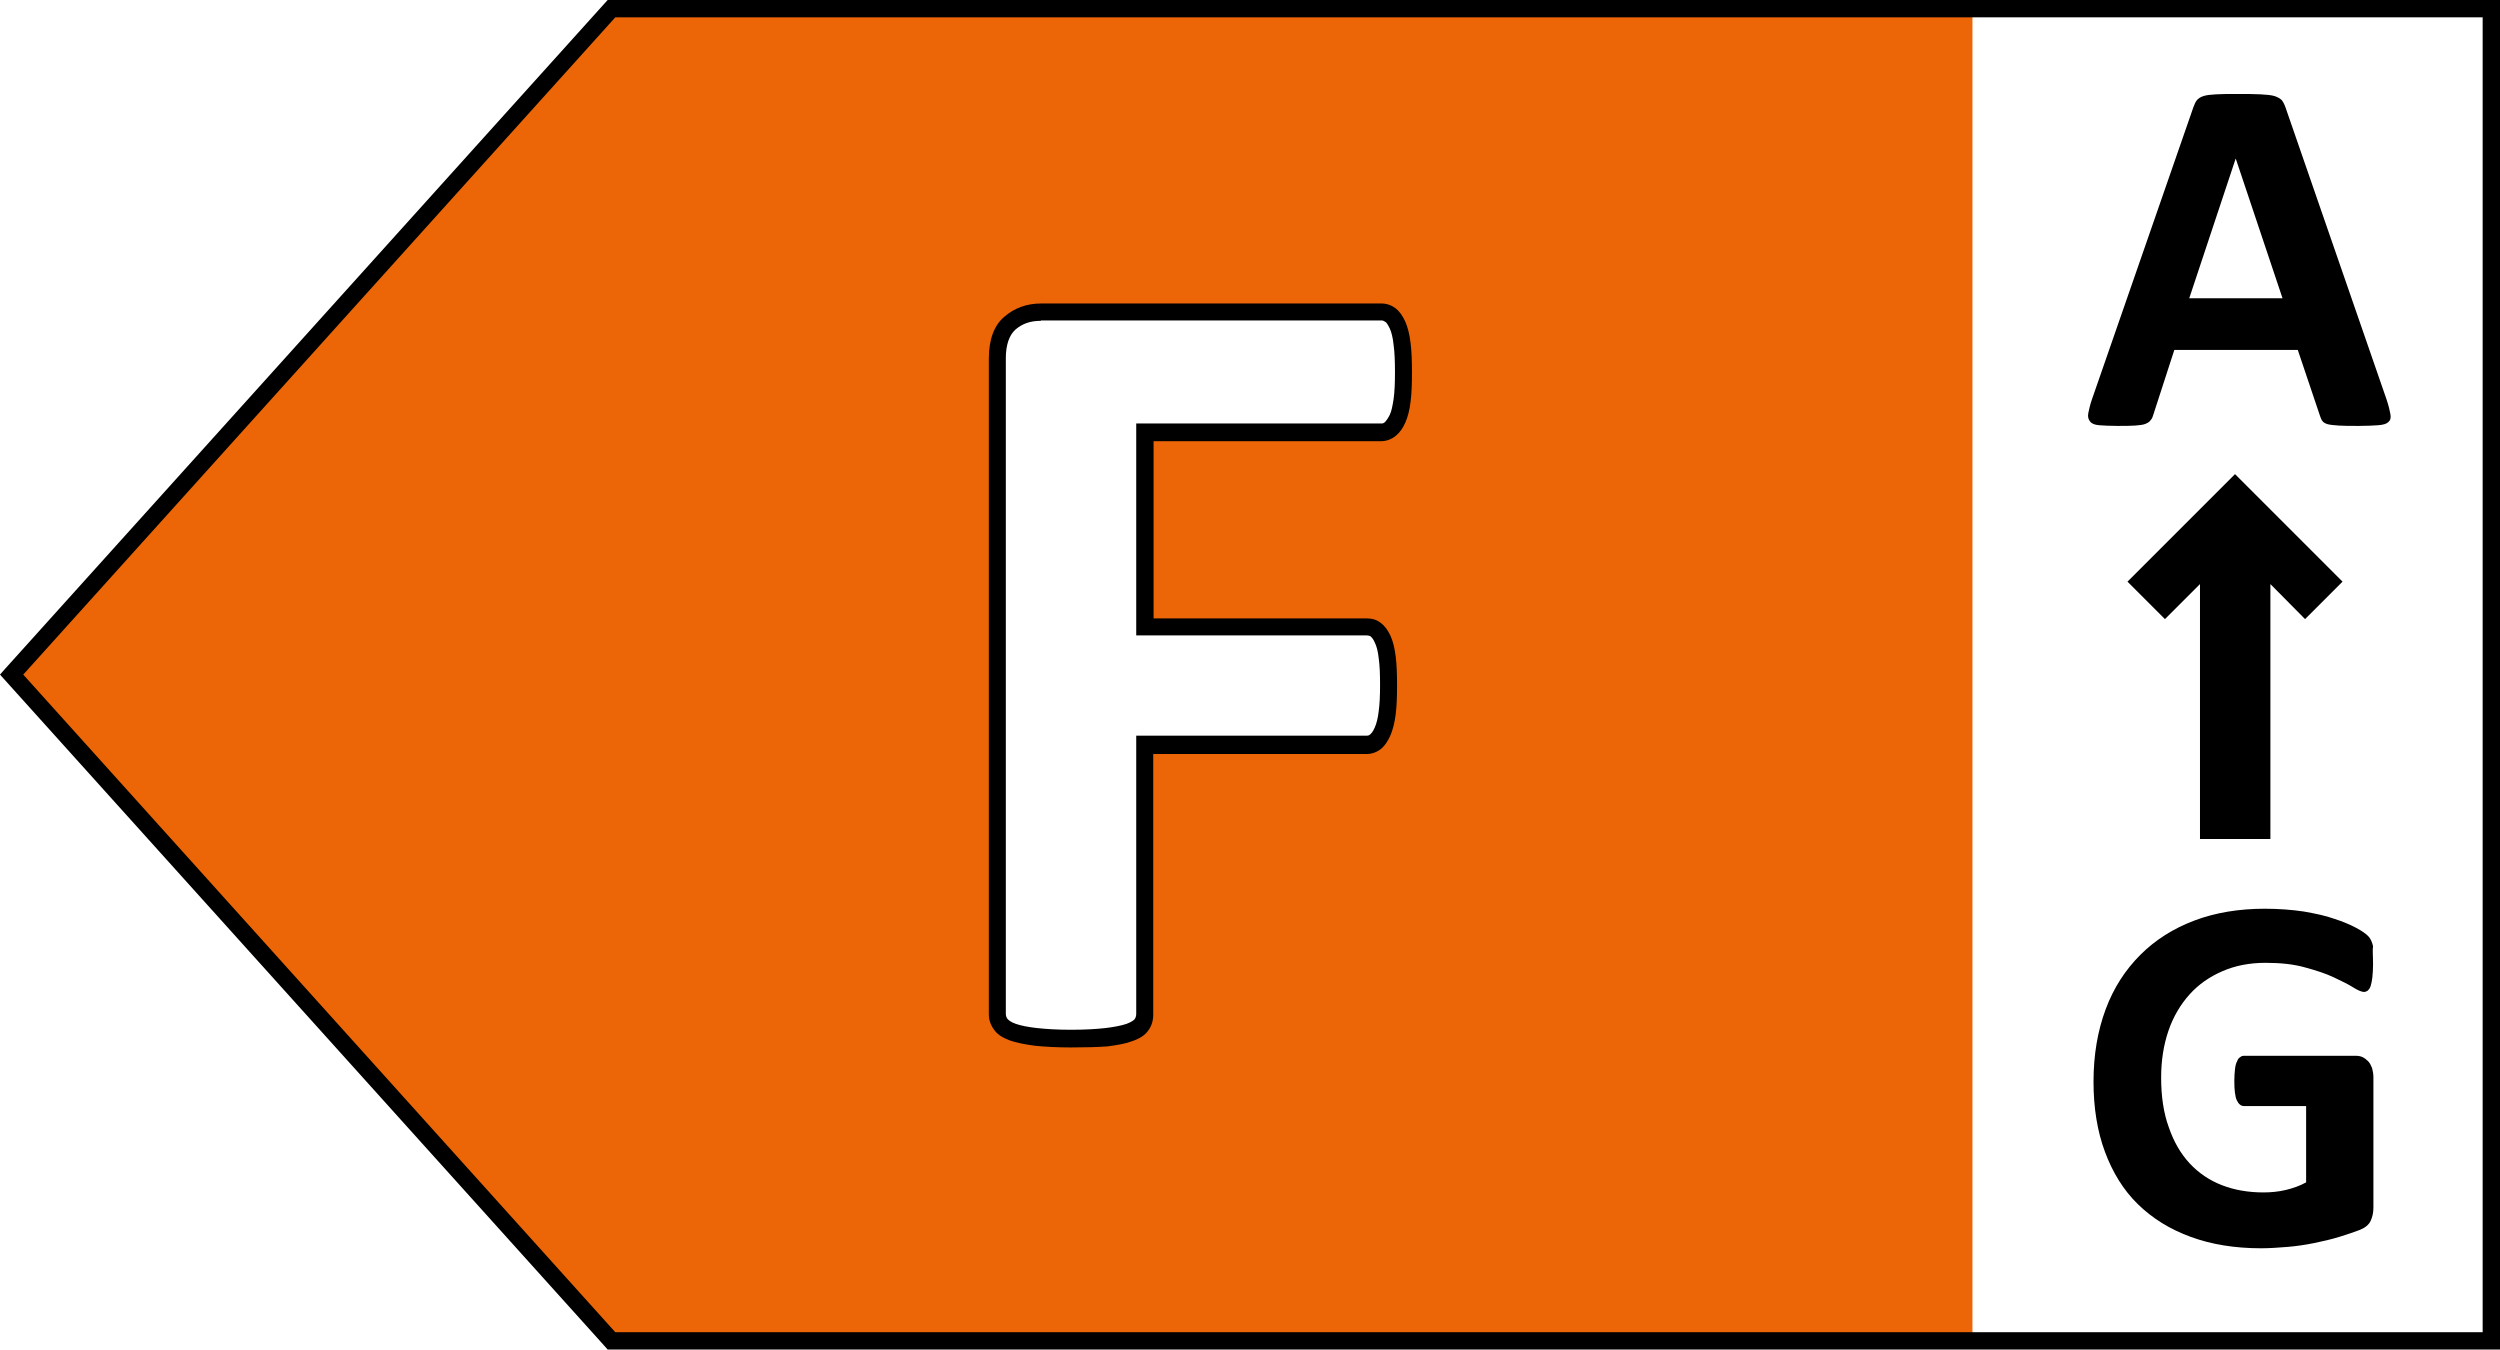 <?xml version="1.0" encoding="utf-8"?><svg version="1.1" xmlns="http://www.w3.org/2000/svg" xmlns:xlink="http://www.w3.org/1999/xlink" x="0px" y="0px" viewBox="0 0 72.08 38.91" style="enable-background:new 0 0 72.08 38.91;" xml:space="preserve"><style type="text/css">.st0{display:none;}.st1{display:inline;fill:#009640;}.st2{display:inline;}.st3{display:inline;fill:#FFFFFF;}.st4{display:inline;fill:#52AE32;}.st5{display:inline;fill:#C8D400;}.st6{display:inline;fill:#FFED00;}.st7{display:inline;fill:#FBBA00;}.st8{display:inline;fill:#EC6608;}.st9{display:inline;fill:#E30613;}</style><g id="a" class="st0"><polygon class="st1" points="56.87,0.25 17.63,0.25 0.34,19.45 17.63,38.66 56.87,38.66 "/><path class="st2" d="M72.08,38.91H17.52l-0.07-0.08L0,19.45l0.15-0.17L17.52,0h54.56V38.91z M17.74,38.41h53.84V0.5H17.74L0.67,19.45L17.74,38.41z"/><path class="st3" d="M45.84,28.28c0.13,0.39,0.21,0.69,0.24,0.92c0.03,0.22-0.01,0.39-0.13,0.51c-0.12,0.11-0.33,0.18-0.63,0.21c-0.3,0.03-0.71,0.04-1.24,0.04c-0.55,0-0.97-0.01-1.28-0.02c-0.31-0.02-0.54-0.05-0.7-0.1c-0.16-0.05-0.27-0.12-0.34-0.2s-0.12-0.2-0.16-0.34l-1.4-4.19h-7.83l-1.32,4.08c-0.04,0.15-0.1,0.28-0.17,0.38c-0.07,0.1-0.18,0.18-0.34,0.24c-0.16,0.06-0.38,0.1-0.66,0.12s-0.66,0.03-1.12,0.03c-0.49,0-0.88-0.02-1.16-0.05c-0.28-0.03-0.47-0.11-0.58-0.23c-0.11-0.12-0.15-0.3-0.11-0.52s0.11-0.53,0.24-0.9l6.43-18.5c0.06-0.18,0.14-0.33,0.23-0.44c0.09-0.11,0.22-0.2,0.41-0.26c0.19-0.06,0.45-0.1,0.78-0.11c0.33-0.02,0.77-0.02,1.32-0.02c0.63,0,1.14,0.01,1.51,0.02c0.38,0.02,0.67,0.05,0.88,0.11c0.21,0.06,0.36,0.15,0.45,0.27s0.17,0.28,0.23,0.48L45.84,28.28z M36.26,12.99h-0.02l-2.95,8.86h5.91L36.26,12.99z"/><path class="st2" d="M44.08,30.2c-0.55,0-0.98-0.01-1.29-0.02c-0.33-0.02-0.58-0.05-0.76-0.11c-0.21-0.06-0.37-0.16-0.47-0.29c-0.08-0.11-0.15-0.25-0.2-0.42l-1.34-4.01h-7.47l-1.27,3.9c-0.05,0.17-0.12,0.32-0.2,0.44c-0.1,0.15-0.25,0.26-0.46,0.33c-0.18,0.07-0.42,0.11-0.73,0.14c-0.29,0.02-0.67,0.03-1.14,0.03c-0.5,0-0.9-0.02-1.19-0.05c-0.35-0.04-0.59-0.15-0.74-0.32c-0.16-0.18-0.21-0.42-0.17-0.72c0.03-0.24,0.12-0.55,0.25-0.95l6.43-18.5c0.07-0.21,0.16-0.38,0.26-0.51c0.12-0.15,0.3-0.27,0.54-0.34c0.21-0.07,0.49-0.11,0.84-0.12c0.34-0.02,0.78-0.02,1.33-0.02c0.64,0,1.15,0.01,1.53,0.02c0.39,0.02,0.71,0.06,0.93,0.12c0.26,0.07,0.46,0.19,0.58,0.35c0.11,0.14,0.2,0.33,0.27,0.56l6.44,18.48c0.13,0.41,0.22,0.72,0.25,0.96c0.06,0.38-0.08,0.61-0.2,0.72c-0.16,0.15-0.42,0.24-0.78,0.28C45.03,30.19,44.61,30.2,44.08,30.2z M32.18,24.85h8.19l1.46,4.36c0.04,0.12,0.08,0.21,0.12,0.27c0.01,0.02,0.06,0.07,0.21,0.11c0.14,0.04,0.36,0.07,0.64,0.09c0.3,0.02,0.73,0.02,1.27,0.02c0.51,0,0.92-0.01,1.22-0.04c0.32-0.03,0.44-0.1,0.48-0.14c0.06-0.05,0.07-0.15,0.05-0.29c-0.03-0.21-0.11-0.5-0.23-0.87L39.16,9.88c-0.06-0.18-0.12-0.32-0.2-0.41c-0.06-0.08-0.17-0.13-0.32-0.18c-0.19-0.05-0.47-0.09-0.82-0.1c-0.37-0.02-0.88-0.02-1.5-0.02c-0.54,0-0.98,0.01-1.31,0.02c-0.31,0.01-0.55,0.05-0.72,0.1c-0.14,0.04-0.23,0.1-0.29,0.17c-0.07,0.09-0.13,0.22-0.19,0.37l-6.43,18.5c-0.12,0.36-0.2,0.65-0.23,0.86c-0.02,0.15,0,0.26,0.05,0.32c0.04,0.04,0.14,0.12,0.42,0.15c0.27,0.03,0.65,0.05,1.13,0.05c0.45,0,0.82-0.01,1.1-0.03c0.26-0.02,0.46-0.06,0.59-0.11c0.11-0.04,0.18-0.09,0.22-0.15c0.05-0.08,0.1-0.18,0.14-0.31L32.18,24.85z M39.56,22.1h-6.61l3.12-9.36h0.36l0.07,0.17L39.56,22.1z M33.65,21.6h5.22l-2.61-7.84L33.65,21.6z"/><path class="st2" d="M68.81,11.52c0.06,0.18,0.09,0.31,0.11,0.42s0,0.18-0.06,0.23c-0.05,0.05-0.15,0.08-0.29,0.09c-0.14,0.01-0.33,0.02-0.56,0.02c-0.25,0-0.44,0-0.58-0.01c-0.14-0.01-0.25-0.02-0.32-0.04c-0.07-0.02-0.12-0.05-0.15-0.09s-0.05-0.09-0.07-0.15l-0.64-1.9h-3.56l-0.6,1.85c-0.02,0.07-0.04,0.13-0.08,0.17c-0.03,0.05-0.08,0.08-0.15,0.11c-0.07,0.03-0.17,0.04-0.3,0.05c-0.13,0.01-0.3,0.01-0.51,0.01c-0.23,0-0.4-0.01-0.53-0.02c-0.13-0.01-0.22-0.05-0.26-0.11c-0.05-0.06-0.07-0.14-0.05-0.24s0.05-0.24,0.11-0.41l2.92-8.41c0.03-0.08,0.06-0.15,0.1-0.2c0.04-0.05,0.1-0.09,0.19-0.12c0.09-0.03,0.2-0.04,0.36-0.05c0.15-0.01,0.35-0.01,0.6-0.01c0.29,0,0.52,0,0.69,0.01c0.17,0.01,0.3,0.02,0.4,0.05c0.09,0.03,0.16,0.07,0.21,0.12c0.04,0.05,0.08,0.13,0.11,0.22L68.81,11.52z M64.46,4.57L64.46,4.57L63.12,8.6h2.69L64.46,4.57z"/><path class="st2" d="M68.42,27.81c0,0.14-0.01,0.26-0.02,0.37c-0.01,0.1-0.03,0.18-0.05,0.25c-0.02,0.06-0.05,0.1-0.08,0.13c-0.03,0.02-0.07,0.04-0.11,0.04c-0.06,0-0.17-0.04-0.31-0.13c-0.14-0.09-0.33-0.18-0.56-0.29s-0.51-0.2-0.84-0.29c-0.32-0.09-0.7-0.13-1.13-0.13c-0.46,0-0.87,0.08-1.24,0.24c-0.37,0.16-0.69,0.38-0.95,0.67c-0.26,0.29-0.47,0.64-0.61,1.05c-0.14,0.41-0.21,0.86-0.21,1.35c0,0.54,0.07,1.02,0.22,1.43c0.14,0.41,0.34,0.76,0.6,1.04s0.57,0.49,0.93,0.63c0.36,0.14,0.76,0.21,1.2,0.21c0.21,0,0.43-0.02,0.64-0.07s0.41-0.12,0.59-0.22v-2.2h-1.79c-0.09,0-0.16-0.06-0.21-0.17c-0.05-0.11-0.07-0.3-0.07-0.56c0-0.14,0.01-0.25,0.02-0.34c0.01-0.09,0.03-0.17,0.06-0.22c0.02-0.06,0.05-0.1,0.09-0.12c0.03-0.03,0.07-0.04,0.12-0.04h3.2c0.08,0,0.15,0.01,0.21,0.04c0.06,0.03,0.11,0.07,0.16,0.12c0.05,0.05,0.08,0.12,0.11,0.19c0.02,0.08,0.04,0.16,0.04,0.26v3.77c0,0.15-0.03,0.27-0.08,0.38c-0.05,0.11-0.16,0.2-0.31,0.26c-0.16,0.06-0.36,0.13-0.59,0.2s-0.48,0.13-0.73,0.18c-0.25,0.05-0.51,0.09-0.76,0.11c-0.26,0.02-0.51,0.04-0.77,0.04c-0.76,0-1.43-0.11-2.03-0.33c-0.6-0.22-1.1-0.53-1.52-0.94c-0.42-0.41-0.73-0.92-0.95-1.51c-0.22-0.59-0.33-1.27-0.33-2.02c0-0.78,0.12-1.47,0.35-2.09c0.23-0.62,0.57-1.14,1-1.57c0.43-0.43,0.95-0.76,1.56-0.99c0.61-0.23,1.29-0.34,2.03-0.34c0.41,0,0.78,0.03,1.12,0.08c0.34,0.06,0.63,0.12,0.88,0.21c0.25,0.08,0.46,0.17,0.63,0.26s0.28,0.17,0.35,0.24c0.07,0.07,0.11,0.17,0.14,0.29C68.4,27.38,68.42,27.56,68.42,27.81z"/><polygon class="st2" points="67.54,16.77 64.44,13.67 61.34,16.77 62.42,17.85 63.43,16.84 63.43,24.19 65.46,24.19 65.46,16.84 66.46,17.85 "/></g><g id="b" class="st0"><polygon class="st4" points="56.87,0.25 17.63,0.25 0.34,19.45 17.63,38.66 56.87,38.66 "/><path class="st2" d="M72.08,38.91H17.52l-0.07-0.08L0,19.45l0.15-0.17L17.52,0h54.56V38.91z M17.74,38.41h53.84V0.5H17.74L0.67,19.45L17.74,38.41z"/><path class="st3" d="M43.85,23.6c0,0.74-0.1,1.41-0.31,2.01c-0.2,0.6-0.49,1.13-0.85,1.6s-0.79,0.86-1.29,1.19c-0.5,0.33-1.05,0.61-1.65,0.82c-0.6,0.22-1.24,0.37-1.93,0.48c-0.68,0.1-1.44,0.15-2.28,0.15h-5.54c-0.35,0-0.65-0.1-0.89-0.31c-0.24-0.21-0.36-0.55-0.36-1.02V10.34c0-0.47,0.12-0.81,0.36-1.02C29.36,9.11,29.66,9,30.01,9h5.24c1.28,0,2.36,0.11,3.25,0.32c0.89,0.21,1.63,0.54,2.24,0.97c0.61,0.44,1.07,0.99,1.39,1.65s0.48,1.45,0.48,2.35c0,0.5-0.06,0.98-0.19,1.43c-0.13,0.45-0.32,0.85-0.56,1.22s-0.55,0.69-0.91,0.97c-0.36,0.28-0.77,0.5-1.23,0.68c0.59,0.11,1.14,0.29,1.64,0.56c0.5,0.27,0.93,0.62,1.31,1.04c0.37,0.42,0.66,0.92,0.88,1.49C43.75,22.26,43.85,22.89,43.85,23.6z M38.38,14.82c0-0.42-0.06-0.79-0.19-1.13s-0.32-0.61-0.58-0.83c-0.26-0.22-0.58-0.39-0.97-0.51c-0.39-0.12-0.92-0.18-1.57-0.18h-2.14v5.41h2.37c0.61,0,1.1-0.07,1.47-0.22c0.37-0.15,0.67-0.34,0.91-0.6c0.24-0.25,0.42-0.55,0.54-0.89C38.32,15.55,38.38,15.2,38.38,14.82z M39.46,23.75c0-0.48-0.08-0.92-0.24-1.3c-0.16-0.38-0.4-0.7-0.71-0.96s-0.71-0.46-1.19-0.6s-1.11-0.21-1.89-0.21h-2.51v5.93h3.06c0.59,0,1.09-0.06,1.49-0.19c0.4-0.12,0.75-0.31,1.05-0.55c0.3-0.24,0.53-0.54,0.69-0.9C39.37,24.62,39.46,24.21,39.46,23.75z"/><path class="st2" d="M35.56,30.11h-5.54c-0.42,0-0.77-0.13-1.06-0.38c-0.3-0.26-0.45-0.67-0.45-1.21V10.34c0-0.55,0.15-0.96,0.45-1.21c0.29-0.25,0.64-0.38,1.06-0.38h5.24c1.29,0,2.4,0.11,3.31,0.33c0.91,0.22,1.69,0.56,2.33,1.01c0.64,0.46,1.13,1.05,1.47,1.75c0.34,0.7,0.51,1.53,0.51,2.46c0,0.53-0.07,1.03-0.2,1.5c-0.14,0.47-0.34,0.9-0.6,1.29c-0.26,0.39-0.58,0.73-0.96,1.02c-0.19,0.15-0.4,0.29-0.63,0.41c0.35,0.11,0.68,0.25,0.99,0.42c0.52,0.28,0.98,0.65,1.38,1.09c0.39,0.45,0.7,0.97,0.92,1.57c0.22,0.6,0.34,1.27,0.34,2.01c0,0.77-0.11,1.47-0.32,2.09c-0.21,0.62-0.51,1.19-0.89,1.67c-0.38,0.48-0.83,0.9-1.35,1.25c-0.52,0.34-1.09,0.63-1.71,0.85c-0.61,0.22-1.28,0.38-1.97,0.49C37.18,30.05,36.4,30.11,35.56,30.11z M30.01,9.25c-0.3,0-0.53,0.08-0.73,0.25c-0.18,0.16-0.28,0.44-0.28,0.83v18.17c0,0.4,0.09,0.68,0.28,0.83c0.2,0.17,0.44,0.25,0.73,0.25h5.54c0.82,0,1.58-0.05,2.24-0.15c0.67-0.1,1.3-0.25,1.88-0.46c0.58-0.21,1.12-0.47,1.6-0.79c0.47-0.32,0.89-0.7,1.23-1.14c0.34-0.44,0.61-0.95,0.81-1.52c0.19-0.57,0.29-1.22,0.29-1.93c0-0.67-0.1-1.29-0.31-1.83c-0.2-0.54-0.48-1.01-0.83-1.41c-0.35-0.4-0.77-0.73-1.24-0.98c-0.47-0.25-1-0.44-1.56-0.54l-0.9-0.16l0.85-0.32c0.44-0.16,0.83-0.38,1.17-0.64c0.34-0.26,0.63-0.57,0.86-0.91c0.23-0.34,0.41-0.73,0.53-1.15c0.12-0.42,0.18-0.88,0.18-1.36c0-0.86-0.15-1.62-0.46-2.24c-0.3-0.62-0.74-1.15-1.31-1.56c-0.58-0.41-1.3-0.73-2.15-0.93c-0.86-0.21-1.94-0.32-3.19-0.32H30.01z M35.97,26.87h-3.31v-6.43h2.76c0.79,0,1.45,0.07,1.95,0.22c0.52,0.15,0.95,0.37,1.28,0.64c0.34,0.28,0.6,0.64,0.78,1.05c0.17,0.41,0.26,0.88,0.26,1.39c0,0.5-0.09,0.95-0.27,1.34c-0.18,0.39-0.44,0.73-0.76,0.99c-0.32,0.26-0.7,0.46-1.13,0.59C37.11,26.8,36.59,26.87,35.97,26.87z M33.16,26.37h2.81c0.56,0,1.04-0.06,1.42-0.17c0.37-0.11,0.69-0.28,0.96-0.5c0.26-0.22,0.47-0.49,0.62-0.81c0.15-0.33,0.23-0.71,0.23-1.13c0-0.45-0.07-0.85-0.22-1.2c-0.15-0.34-0.36-0.63-0.64-0.86c-0.28-0.23-0.65-0.42-1.1-0.55c-0.46-0.13-1.07-0.2-1.82-0.2h-2.26V26.37z M35.28,17.84h-2.62v-5.91h2.39c0.69,0,1.22,0.06,1.64,0.19c0.42,0.13,0.78,0.31,1.06,0.56c0.29,0.25,0.51,0.56,0.65,0.93c0.14,0.36,0.21,0.77,0.21,1.22c0,0.4-0.06,0.79-0.19,1.15c-0.13,0.37-0.33,0.7-0.59,0.98s-0.6,0.5-1,0.66C36.45,17.76,35.92,17.84,35.28,17.84z M33.16,17.34h2.12c0.58,0,1.04-0.07,1.37-0.2c0.33-0.13,0.61-0.31,0.82-0.54s0.38-0.49,0.48-0.8c0.11-0.31,0.16-0.64,0.16-0.99c0-0.39-0.06-0.74-0.18-1.04c-0.11-0.3-0.28-0.53-0.51-0.73c-0.23-0.2-0.53-0.35-0.88-0.46c-0.37-0.11-0.87-0.17-1.5-0.17h-1.89V17.34z"/><path class="st2" d="M68.81,11.52c0.06,0.18,0.09,0.31,0.11,0.42s0,0.18-0.06,0.23c-0.05,0.05-0.15,0.08-0.29,0.09c-0.14,0.01-0.33,0.02-0.56,0.02c-0.25,0-0.44,0-0.58-0.01c-0.14-0.01-0.25-0.02-0.32-0.04c-0.07-0.02-0.12-0.05-0.15-0.09s-0.05-0.09-0.07-0.15l-0.64-1.9h-3.56l-0.6,1.85c-0.02,0.07-0.04,0.13-0.08,0.17c-0.03,0.05-0.08,0.08-0.15,0.11c-0.07,0.03-0.17,0.04-0.3,0.05c-0.13,0.01-0.3,0.01-0.51,0.01c-0.23,0-0.4-0.01-0.53-0.02c-0.13-0.01-0.22-0.05-0.26-0.11c-0.05-0.06-0.07-0.14-0.05-0.24s0.05-0.24,0.11-0.41l2.92-8.41c0.03-0.08,0.06-0.15,0.1-0.2c0.04-0.05,0.1-0.09,0.19-0.12c0.09-0.03,0.2-0.04,0.36-0.05c0.15-0.01,0.35-0.01,0.6-0.01c0.29,0,0.52,0,0.69,0.01c0.17,0.01,0.3,0.02,0.4,0.05c0.09,0.03,0.16,0.07,0.21,0.12c0.04,0.05,0.08,0.13,0.11,0.22L68.81,11.52z M64.46,4.57L64.46,4.57L63.12,8.6h2.69L64.46,4.57z"/><path class="st2" d="M68.42,27.81c0,0.14-0.01,0.26-0.02,0.37c-0.01,0.1-0.03,0.18-0.05,0.25c-0.02,0.06-0.05,0.1-0.08,0.13c-0.03,0.02-0.07,0.04-0.11,0.04c-0.06,0-0.17-0.04-0.31-0.13c-0.14-0.09-0.33-0.18-0.56-0.29s-0.51-0.2-0.84-0.29c-0.32-0.09-0.7-0.13-1.13-0.13c-0.46,0-0.87,0.08-1.24,0.24c-0.37,0.16-0.69,0.38-0.95,0.67c-0.26,0.29-0.47,0.64-0.61,1.05c-0.14,0.41-0.21,0.86-0.21,1.35c0,0.54,0.07,1.02,0.22,1.43c0.14,0.41,0.34,0.76,0.6,1.04s0.57,0.49,0.93,0.63c0.36,0.14,0.76,0.21,1.2,0.21c0.21,0,0.43-0.02,0.64-0.07s0.41-0.12,0.59-0.22v-2.2h-1.79c-0.09,0-0.16-0.06-0.21-0.17c-0.05-0.11-0.07-0.3-0.07-0.56c0-0.14,0.01-0.25,0.02-0.34c0.01-0.09,0.03-0.17,0.06-0.22c0.02-0.06,0.05-0.1,0.09-0.12c0.03-0.03,0.07-0.04,0.12-0.04h3.2c0.08,0,0.15,0.01,0.21,0.04c0.06,0.03,0.11,0.07,0.16,0.12c0.05,0.05,0.08,0.12,0.11,0.19c0.02,0.08,0.04,0.16,0.04,0.26v3.77c0,0.15-0.03,0.27-0.08,0.38c-0.05,0.11-0.16,0.2-0.31,0.26c-0.16,0.06-0.36,0.13-0.59,0.2s-0.48,0.13-0.73,0.18c-0.25,0.05-0.51,0.09-0.76,0.11c-0.26,0.02-0.51,0.04-0.77,0.04c-0.76,0-1.43-0.11-2.03-0.33c-0.6-0.22-1.1-0.53-1.52-0.94c-0.42-0.41-0.73-0.92-0.95-1.51c-0.22-0.59-0.33-1.27-0.33-2.02c0-0.78,0.12-1.47,0.35-2.09c0.23-0.62,0.57-1.14,1-1.57c0.43-0.43,0.95-0.76,1.56-0.99c0.61-0.23,1.29-0.34,2.03-0.34c0.41,0,0.78,0.03,1.12,0.08c0.34,0.06,0.63,0.12,0.88,0.21c0.25,0.08,0.46,0.17,0.63,0.26s0.28,0.17,0.35,0.24c0.07,0.07,0.11,0.17,0.14,0.29C68.4,27.38,68.42,27.56,68.42,27.81z"/><polygon class="st2" points="67.54,16.77 64.44,13.67 61.34,16.77 62.42,17.85 63.43,16.84 63.43,24.19 65.46,24.19 65.46,16.84 66.46,17.85 "/></g><g id="c" class="st0"><polygon class="st5" points="56.87,0.25 17.63,0.25 0.34,19.45 17.63,38.66 56.87,38.66 "/><path class="st2" d="M72.08,38.91H17.52l-0.07-0.08L0,19.45l0.15-0.17L17.52,0h54.56V38.91z M17.74,38.41h53.84V0.5H17.74L0.67,19.45L17.74,38.41z"/><path class="st3" d="M43.18,26.7c0,0.27-0.01,0.5-0.02,0.68c-0.02,0.19-0.04,0.35-0.07,0.48c-0.03,0.13-0.08,0.25-0.13,0.35s-0.14,0.21-0.26,0.33c-0.12,0.12-0.35,0.28-0.68,0.48c-0.34,0.19-0.75,0.38-1.24,0.56c-0.49,0.18-1.05,0.33-1.68,0.44c-0.63,0.12-1.31,0.18-2.04,0.18c-1.43,0-2.72-0.22-3.87-0.66s-2.13-1.1-2.93-1.97c-0.81-0.88-1.42-1.97-1.85-3.28s-0.64-2.84-0.64-4.58c0-1.77,0.24-3.35,0.71-4.72s1.13-2.53,1.98-3.46s1.87-1.64,3.05-2.13c1.19-0.48,2.49-0.72,3.92-0.72c0.58,0,1.14,0.05,1.68,0.14s1.03,0.22,1.49,0.38c0.46,0.16,0.87,0.34,1.23,0.54s0.62,0.38,0.77,0.52c0.14,0.14,0.24,0.27,0.3,0.36s0.1,0.22,0.13,0.37s0.06,0.33,0.07,0.53c0.02,0.2,0.02,0.46,0.02,0.76c0,0.32-0.01,0.6-0.03,0.82s-0.06,0.41-0.11,0.55s-0.12,0.24-0.19,0.31s-0.16,0.1-0.26,0.1c-0.16,0-0.37-0.09-0.61-0.28c-0.25-0.19-0.57-0.4-0.96-0.63c-0.39-0.23-0.86-0.44-1.4-0.63c-0.54-0.19-1.19-0.28-1.94-0.28c-0.83,0-1.57,0.17-2.22,0.51c-0.65,0.34-1.2,0.82-1.66,1.45c-0.46,0.63-0.8,1.39-1.04,2.28c-0.24,0.89-0.35,1.9-0.35,3.01c0,1.22,0.13,2.29,0.38,3.18c0.25,0.9,0.61,1.64,1.08,2.22c0.47,0.58,1.03,1.01,1.69,1.3c0.66,0.28,1.4,0.43,2.23,0.43c0.75,0,1.4-0.09,1.95-0.27c0.55-0.18,1.02-0.37,1.41-0.59c0.39-0.21,0.71-0.41,0.97-0.58c0.25-0.17,0.45-0.26,0.59-0.26c0.11,0,0.19,0.02,0.26,0.06c0.06,0.04,0.12,0.13,0.16,0.26s0.08,0.31,0.1,0.54C43.17,26,43.18,26.31,43.18,26.7z"/><path class="st2" d="M37.05,30.44c-1.45,0-2.78-0.23-3.96-0.68c-1.18-0.45-2.2-1.14-3.03-2.04c-0.83-0.9-1.47-2.03-1.91-3.37c-0.44-1.33-0.66-2.9-0.66-4.65c0-1.79,0.24-3.41,0.72-4.8c0.48-1.4,1.17-2.6,2.03-3.55c0.87-0.96,1.93-1.7,3.14-2.19c1.21-0.49,2.56-0.74,4.02-0.74c0.59,0,1.17,0.05,1.72,0.15c0.54,0.1,1.06,0.23,1.53,0.39c0.47,0.16,0.9,0.35,1.27,0.56c0.39,0.22,0.66,0.4,0.82,0.56c0.16,0.16,0.27,0.3,0.34,0.42c0.06,0.12,0.12,0.27,0.15,0.44c0.03,0.16,0.06,0.35,0.08,0.56c0.02,0.21,0.02,0.47,0.02,0.78c0,0.33-0.01,0.61-0.03,0.84c-0.02,0.25-0.07,0.45-0.13,0.61c-0.07,0.18-0.16,0.31-0.26,0.41c-0.29,0.25-0.68,0.21-1.18-0.18c-0.24-0.18-0.55-0.39-0.93-0.61c-0.37-0.22-0.83-0.42-1.36-0.61c-0.52-0.18-1.14-0.27-1.86-0.27c-0.78,0-1.49,0.16-2.1,0.48c-0.61,0.32-1.14,0.78-1.57,1.38c-0.44,0.6-0.77,1.34-1,2.2c-0.23,0.87-0.35,1.86-0.35,2.95c0,1.2,0.12,2.24,0.37,3.12c0.24,0.86,0.59,1.58,1.03,2.13c0.44,0.54,0.97,0.96,1.6,1.22c0.63,0.27,1.34,0.41,2.13,0.41c0.72,0,1.35-0.08,1.87-0.25c0.53-0.17,0.99-0.36,1.37-0.57c0.38-0.21,0.7-0.4,0.95-0.57c0.54-0.37,0.88-0.35,1.12-0.2c0.12,0.08,0.2,0.21,0.26,0.39c0.05,0.15,0.08,0.34,0.11,0.6c0.02,0.24,0.03,0.56,0.03,0.95c0,0.28-0.01,0.51-0.03,0.71c-0.02,0.2-0.04,0.38-0.08,0.52c-0.04,0.16-0.09,0.29-0.15,0.41c-0.07,0.12-0.16,0.24-0.3,0.38c-0.13,0.14-0.38,0.31-0.74,0.52c-0.35,0.2-0.78,0.39-1.28,0.57c-0.5,0.18-1.07,0.33-1.71,0.45C38.5,30.38,37.8,30.44,37.05,30.44z M37.43,8.92c-1.39,0-2.68,0.24-3.83,0.71c-1.15,0.47-2.14,1.16-2.96,2.06c-0.82,0.91-1.47,2.04-1.93,3.38c-0.46,1.34-0.7,2.9-0.7,4.64c0,1.71,0.21,3.22,0.63,4.5c0.42,1.27,1.02,2.34,1.8,3.19c0.78,0.84,1.73,1.48,2.84,1.91c1.11,0.43,2.39,0.64,3.78,0.64c0.71,0,1.38-0.06,1.99-0.17c0.61-0.12,1.16-0.26,1.64-0.43c0.47-0.17,0.88-0.35,1.2-0.54c0.39-0.23,0.56-0.36,0.63-0.43c0.1-0.11,0.18-0.2,0.22-0.28c0.04-0.08,0.08-0.17,0.1-0.28c0.03-0.12,0.05-0.27,0.07-0.45c0.02-0.18,0.02-0.4,0.02-0.66c0-0.38-0.01-0.68-0.03-0.9c-0.02-0.21-0.05-0.37-0.08-0.48c-0.04-0.11-0.06-0.13-0.07-0.13c-0.01,0-0.04-0.02-0.12-0.02c-0.03,0-0.15,0.02-0.45,0.21c-0.26,0.18-0.59,0.38-0.99,0.59c-0.4,0.22-0.89,0.42-1.45,0.61c-0.57,0.18-1.25,0.28-2.03,0.28c-0.86,0-1.64-0.15-2.33-0.45c-0.7-0.3-1.3-0.76-1.79-1.37c-0.49-0.6-0.87-1.38-1.13-2.3c-0.26-0.91-0.39-2.01-0.39-3.25c0-1.13,0.12-2.17,0.36-3.08c0.24-0.92,0.61-1.71,1.08-2.36c0.48-0.66,1.06-1.17,1.75-1.52c0.68-0.36,1.47-0.54,2.33-0.54c0.77,0,1.46,0.1,2.02,0.3c0.56,0.19,1.04,0.41,1.45,0.65c0.4,0.24,0.73,0.45,0.98,0.65c0.27,0.21,0.41,0.23,0.46,0.23c0.04,0,0.07-0.01,0.1-0.04c0.02-0.02,0.07-0.08,0.12-0.21c0.05-0.12,0.08-0.28,0.1-0.48c0.02-0.22,0.03-0.49,0.03-0.8c0-0.29-0.01-0.54-0.02-0.74c-0.01-0.19-0.04-0.36-0.07-0.5c-0.03-0.13-0.06-0.23-0.1-0.3c-0.03-0.05-0.1-0.15-0.26-0.31c-0.13-0.13-0.37-0.29-0.71-0.48c-0.35-0.19-0.75-0.37-1.19-0.52c-0.45-0.15-0.94-0.28-1.45-0.37C38.54,8.96,37.99,8.92,37.43,8.92z"/><path class="st2" d="M68.81,11.52c0.06,0.18,0.09,0.31,0.11,0.42s0,0.18-0.06,0.23c-0.05,0.05-0.15,0.08-0.29,0.09c-0.14,0.01-0.33,0.02-0.56,0.02c-0.25,0-0.44,0-0.58-0.01c-0.14-0.01-0.25-0.02-0.32-0.04c-0.07-0.02-0.12-0.05-0.15-0.09s-0.05-0.09-0.07-0.15l-0.64-1.9h-3.56l-0.6,1.85c-0.02,0.07-0.04,0.13-0.08,0.17c-0.03,0.05-0.08,0.08-0.15,0.11c-0.07,0.03-0.17,0.04-0.3,0.05c-0.13,0.01-0.3,0.01-0.51,0.01c-0.23,0-0.4-0.01-0.53-0.02c-0.13-0.01-0.22-0.05-0.26-0.11c-0.05-0.06-0.07-0.14-0.05-0.24s0.05-0.24,0.11-0.41l2.92-8.41c0.03-0.08,0.06-0.15,0.1-0.2c0.04-0.05,0.1-0.09,0.19-0.12c0.09-0.03,0.2-0.04,0.36-0.05c0.15-0.01,0.35-0.01,0.6-0.01c0.29,0,0.52,0,0.69,0.01c0.17,0.01,0.3,0.02,0.4,0.05c0.09,0.03,0.16,0.07,0.21,0.12c0.04,0.05,0.08,0.13,0.11,0.22L68.81,11.52z M64.46,4.57L64.46,4.57L63.12,8.6h2.69L64.46,4.57z"/><path class="st2" d="M68.42,27.81c0,0.14-0.01,0.26-0.02,0.37c-0.01,0.1-0.03,0.18-0.05,0.25c-0.02,0.06-0.05,0.1-0.08,0.13c-0.03,0.02-0.07,0.04-0.11,0.04c-0.06,0-0.17-0.04-0.31-0.13c-0.14-0.09-0.33-0.18-0.56-0.29s-0.51-0.2-0.84-0.29c-0.32-0.09-0.7-0.13-1.13-0.13c-0.46,0-0.87,0.08-1.24,0.24c-0.37,0.16-0.69,0.38-0.95,0.67c-0.26,0.29-0.47,0.64-0.61,1.05c-0.14,0.41-0.21,0.86-0.21,1.35c0,0.54,0.07,1.02,0.22,1.43c0.14,0.41,0.34,0.76,0.6,1.04s0.57,0.49,0.93,0.63c0.36,0.14,0.76,0.21,1.2,0.21c0.21,0,0.43-0.02,0.64-0.07s0.41-0.12,0.59-0.22v-2.2h-1.79c-0.09,0-0.16-0.06-0.21-0.17c-0.05-0.11-0.07-0.3-0.07-0.56c0-0.14,0.01-0.25,0.02-0.34c0.01-0.09,0.03-0.17,0.06-0.22c0.02-0.06,0.05-0.1,0.09-0.12c0.03-0.03,0.07-0.04,0.12-0.04h3.2c0.08,0,0.15,0.01,0.21,0.04c0.06,0.03,0.11,0.07,0.16,0.12c0.05,0.05,0.08,0.12,0.11,0.19c0.02,0.08,0.04,0.16,0.04,0.26v3.77c0,0.15-0.03,0.27-0.08,0.38c-0.05,0.11-0.16,0.2-0.31,0.26c-0.16,0.06-0.36,0.13-0.59,0.2s-0.48,0.13-0.73,0.18c-0.25,0.05-0.51,0.09-0.76,0.11c-0.26,0.02-0.51,0.04-0.77,0.04c-0.76,0-1.43-0.11-2.03-0.33c-0.6-0.22-1.1-0.53-1.52-0.94c-0.42-0.41-0.73-0.92-0.95-1.51c-0.22-0.59-0.33-1.27-0.33-2.02c0-0.78,0.12-1.47,0.35-2.09c0.23-0.62,0.57-1.14,1-1.57c0.43-0.43,0.95-0.76,1.56-0.99c0.61-0.23,1.29-0.34,2.03-0.34c0.41,0,0.78,0.03,1.12,0.08c0.34,0.06,0.63,0.12,0.88,0.21c0.25,0.08,0.46,0.17,0.63,0.26s0.28,0.17,0.35,0.24c0.07,0.07,0.11,0.17,0.14,0.29C68.4,27.38,68.42,27.56,68.42,27.81z"/><polygon class="st2" points="67.54,16.77 64.44,13.67 61.34,16.77 62.42,17.85 63.43,16.84 63.43,24.19 65.46,24.19 65.46,16.84 66.46,17.85 "/></g><g id="d" class="st0"><polygon class="st6" points="56.87,0.25 17.63,0.25 0.34,19.45 17.63,38.66 56.87,38.66 "/><path class="st2" d="M72.08,38.91H17.52l-0.07-0.08L0,19.45l0.15-0.17L17.52,0h54.56V38.91z M17.74,38.41h53.84V0.5H17.74L0.67,19.45L17.74,38.41z"/><path class="st3" d="M46.08,19.12c0,1.91-0.25,3.55-0.75,4.91c-0.5,1.36-1.22,2.47-2.15,3.33c-0.93,0.86-2.07,1.49-3.41,1.89c-1.34,0.4-2.93,0.6-4.78,0.6h-4.98c-0.35,0-0.65-0.1-0.89-0.31c-0.24-0.21-0.36-0.55-0.36-1.02V10.34c0-0.47,0.12-0.81,0.36-1.02C29.36,9.11,29.66,9,30.01,9h5.35c1.86,0,3.43,0.22,4.73,0.65c1.29,0.44,2.38,1.08,3.27,1.93c0.89,0.85,1.56,1.91,2.02,3.17S46.08,17.47,46.08,19.12z M41.7,19.27c0-0.99-0.12-1.91-0.35-2.76c-0.23-0.85-0.6-1.58-1.11-2.21c-0.51-0.62-1.17-1.11-1.97-1.46c-0.8-0.35-1.85-0.52-3.15-0.52h-2.14V26.5h2.21c1.16,0,2.14-0.15,2.93-0.45s1.46-0.75,1.99-1.36c0.53-0.61,0.93-1.36,1.19-2.26C41.56,21.53,41.7,20.47,41.7,19.27z"/><path class="st2" d="M34.99,30.11h-4.98c-0.42,0-0.77-0.13-1.06-0.38c-0.3-0.26-0.45-0.67-0.45-1.21V10.34c0-0.55,0.15-0.96,0.45-1.21c0.29-0.25,0.64-0.38,1.06-0.38h5.35c1.88,0,3.49,0.22,4.81,0.67c1.32,0.45,2.46,1.12,3.37,1.99c0.91,0.88,1.61,1.97,2.08,3.26c0.47,1.28,0.71,2.78,0.71,4.45c0,1.93-0.26,3.61-0.76,4.99c-0.51,1.39-1.26,2.54-2.22,3.43c-0.96,0.88-2.14,1.54-3.51,1.95C38.49,29.9,36.86,30.11,34.99,30.11z M30.01,9.25c-0.3,0-0.53,0.08-0.73,0.25c-0.18,0.16-0.28,0.44-0.28,0.83v18.17c0,0.4,0.09,0.68,0.28,0.83c0.2,0.17,0.44,0.25,0.73,0.25h4.98c1.82,0,3.4-0.2,4.71-0.59c1.3-0.39,2.41-1.01,3.31-1.84c0.9-0.83,1.6-1.91,2.09-3.23c0.49-1.33,0.73-2.95,0.73-4.82c0-1.62-0.23-3.06-0.68-4.28c-0.45-1.21-1.11-2.25-1.96-3.07c-0.86-0.82-1.92-1.46-3.18-1.88c-1.26-0.42-2.83-0.64-4.65-0.64H30.01z M35.19,26.75h-2.46V12.07h2.39c1.33,0,2.42,0.18,3.25,0.54c0.83,0.36,1.53,0.88,2.06,1.53c0.53,0.65,0.92,1.42,1.16,2.3c0.24,0.87,0.36,1.82,0.36,2.82c0,1.22-0.14,2.31-0.4,3.23c-0.27,0.93-0.69,1.73-1.24,2.36c-0.56,0.63-1.26,1.12-2.09,1.43C37.39,26.6,36.37,26.75,35.19,26.75z M33.23,26.25h1.96c1.12,0,2.08-0.15,2.84-0.43c0.75-0.29,1.39-0.72,1.89-1.29c0.5-0.58,0.89-1.31,1.14-2.17c0.25-0.88,0.38-1.92,0.38-3.09c0-0.96-0.11-1.87-0.34-2.69c-0.22-0.81-0.58-1.52-1.06-2.11c-0.48-0.59-1.11-1.06-1.87-1.39c-0.77-0.33-1.79-0.5-3.05-0.5h-1.89V26.25z"/><path class="st2" d="M68.81,11.52c0.06,0.18,0.09,0.31,0.11,0.42s0,0.18-0.06,0.23c-0.05,0.05-0.15,0.08-0.29,0.09c-0.14,0.01-0.33,0.02-0.56,0.02c-0.25,0-0.44,0-0.58-0.01c-0.14-0.01-0.25-0.02-0.32-0.04c-0.07-0.02-0.12-0.05-0.15-0.09s-0.05-0.09-0.07-0.15l-0.64-1.9h-3.56l-0.6,1.85c-0.02,0.07-0.04,0.13-0.08,0.17c-0.03,0.05-0.08,0.08-0.15,0.11c-0.07,0.03-0.17,0.04-0.3,0.05c-0.13,0.01-0.3,0.01-0.51,0.01c-0.23,0-0.4-0.01-0.53-0.02c-0.13-0.01-0.22-0.05-0.26-0.11c-0.05-0.06-0.07-0.14-0.05-0.24s0.05-0.24,0.11-0.41l2.92-8.41c0.03-0.08,0.06-0.15,0.1-0.2c0.04-0.05,0.1-0.09,0.19-0.12c0.09-0.03,0.2-0.04,0.36-0.05c0.15-0.01,0.35-0.01,0.6-0.01c0.29,0,0.52,0,0.69,0.01c0.17,0.01,0.3,0.02,0.4,0.05c0.09,0.03,0.16,0.07,0.21,0.12c0.04,0.05,0.08,0.13,0.11,0.22L68.81,11.52z M64.46,4.57L64.46,4.57L63.12,8.6h2.69L64.46,4.57z"/><path class="st2" d="M68.42,27.81c0,0.14-0.01,0.26-0.02,0.37c-0.01,0.1-0.03,0.18-0.05,0.25c-0.02,0.06-0.05,0.1-0.08,0.13c-0.03,0.02-0.07,0.04-0.11,0.04c-0.06,0-0.17-0.04-0.31-0.13c-0.14-0.09-0.33-0.18-0.56-0.29s-0.51-0.2-0.84-0.29c-0.32-0.09-0.7-0.13-1.13-0.13c-0.46,0-0.87,0.08-1.24,0.24c-0.37,0.16-0.69,0.38-0.95,0.67c-0.26,0.29-0.47,0.64-0.61,1.05c-0.14,0.41-0.21,0.86-0.21,1.35c0,0.54,0.07,1.02,0.22,1.43c0.14,0.41,0.34,0.76,0.6,1.04s0.57,0.49,0.93,0.63c0.36,0.14,0.76,0.21,1.2,0.21c0.21,0,0.43-0.02,0.64-0.07s0.41-0.12,0.59-0.22v-2.2h-1.79c-0.09,0-0.16-0.06-0.21-0.17c-0.05-0.11-0.07-0.3-0.07-0.56c0-0.14,0.01-0.25,0.02-0.34c0.01-0.09,0.03-0.17,0.06-0.22c0.02-0.06,0.05-0.1,0.09-0.12c0.03-0.03,0.07-0.04,0.12-0.04h3.2c0.08,0,0.15,0.01,0.21,0.04c0.06,0.03,0.11,0.07,0.16,0.12c0.05,0.05,0.08,0.12,0.11,0.19c0.02,0.08,0.04,0.16,0.04,0.26v3.77c0,0.15-0.03,0.27-0.08,0.38c-0.05,0.11-0.16,0.2-0.31,0.26c-0.16,0.06-0.36,0.13-0.59,0.2s-0.48,0.13-0.73,0.18c-0.25,0.05-0.51,0.09-0.76,0.11c-0.26,0.02-0.51,0.04-0.77,0.04c-0.76,0-1.43-0.11-2.03-0.33c-0.6-0.22-1.1-0.53-1.52-0.94c-0.42-0.41-0.73-0.92-0.95-1.51c-0.22-0.59-0.33-1.27-0.33-2.02c0-0.78,0.12-1.47,0.35-2.09c0.23-0.62,0.57-1.14,1-1.57c0.43-0.43,0.95-0.76,1.56-0.99c0.61-0.23,1.29-0.34,2.03-0.34c0.41,0,0.78,0.03,1.12,0.08c0.34,0.06,0.63,0.12,0.88,0.21c0.25,0.08,0.46,0.17,0.63,0.26s0.28,0.17,0.35,0.24c0.07,0.07,0.11,0.17,0.14,0.29C68.4,27.38,68.42,27.56,68.42,27.81z"/><polygon class="st2" points="67.54,16.77 64.44,13.67 61.34,16.77 62.42,17.85 63.43,16.84 63.43,24.19 65.46,24.19 65.46,16.84 66.46,17.85 "/></g><g id="e" class="st0"><polygon class="st7" points="56.87,0.25 17.63,0.25 0.34,19.45 17.63,38.66 56.87,38.66 "/><path class="st2" d="M72.08,38.91H17.52l-0.07-0.08L0,19.45l0.15-0.17L17.52,0h54.56V38.91z M17.74,38.41h53.84V0.5H17.74L0.67,19.45L17.74,38.41z"/><path class="st3" d="M41.12,28.2c0,0.31-0.01,0.57-0.04,0.78c-0.03,0.21-0.07,0.38-0.12,0.51s-0.12,0.22-0.2,0.28c-0.08,0.06-0.17,0.09-0.27,0.09H30.01c-0.35,0-0.65-0.1-0.89-0.31c-0.24-0.21-0.36-0.55-0.36-1.02V10.34c0-0.47,0.12-0.81,0.36-1.02C29.36,9.11,29.66,9,30.01,9h10.41c0.1,0,0.18,0.03,0.26,0.08s0.14,0.15,0.19,0.28c0.05,0.13,0.09,0.31,0.12,0.52c0.03,0.21,0.04,0.48,0.04,0.8c0,0.3-0.01,0.56-0.04,0.77c-0.03,0.21-0.07,0.38-0.12,0.51s-0.12,0.22-0.19,0.28c-0.08,0.06-0.16,0.09-0.26,0.09h-7.44v5.09h6.3c0.1,0,0.19,0.03,0.27,0.09c0.08,0.06,0.15,0.15,0.2,0.27c0.05,0.12,0.09,0.29,0.12,0.5c0.03,0.21,0.04,0.46,0.04,0.77c0,0.31-0.01,0.57-0.04,0.77s-0.07,0.37-0.12,0.49s-0.12,0.21-0.2,0.27c-0.08,0.05-0.17,0.08-0.27,0.08h-6.3v5.88h7.51c0.1,0,0.19,0.03,0.27,0.09c0.08,0.06,0.15,0.15,0.2,0.28s0.09,0.3,0.12,0.51C41.1,27.62,41.12,27.88,41.12,28.2z"/><path class="st2" d="M40.49,30.11H30.01c-0.42,0-0.77-0.13-1.06-0.38c-0.3-0.26-0.45-0.67-0.45-1.21V10.34c0-0.55,0.15-0.96,0.45-1.21c0.29-0.25,0.64-0.38,1.06-0.38h10.41c0.15,0,0.28,0.04,0.4,0.13c0.12,0.08,0.21,0.21,0.28,0.39c0.06,0.16,0.11,0.34,0.14,0.58c0.03,0.22,0.04,0.5,0.04,0.83c0,0.31-0.01,0.58-0.04,0.8c-0.03,0.24-0.08,0.42-0.14,0.57c-0.07,0.17-0.16,0.3-0.27,0.38c-0.12,0.09-0.26,0.14-0.41,0.14h-7.19v4.59h6.05c0.15,0,0.29,0.05,0.41,0.14c0.12,0.09,0.21,0.21,0.28,0.38c0.06,0.15,0.11,0.33,0.14,0.57c0.03,0.22,0.04,0.49,0.04,0.8c0,0.32-0.01,0.59-0.04,0.81c-0.03,0.23-0.08,0.41-0.14,0.56c-0.07,0.17-0.17,0.29-0.29,0.37c-0.12,0.08-0.26,0.12-0.4,0.12h-6.05v5.38h7.26c0.15,0,0.29,0.05,0.41,0.14c0.12,0.08,0.21,0.22,0.28,0.39c0.06,0.15,0.11,0.34,0.14,0.57c0.03,0.22,0.04,0.5,0.04,0.81s-0.01,0.59-0.04,0.81c-0.03,0.24-0.08,0.42-0.14,0.57c-0.07,0.17-0.17,0.3-0.28,0.39C40.78,30.06,40.64,30.11,40.49,30.11z M30.01,9.25c-0.3,0-0.53,0.08-0.73,0.25c-0.18,0.16-0.28,0.44-0.28,0.83v18.17c0,0.4,0.09,0.68,0.28,0.83c0.2,0.17,0.44,0.25,0.73,0.25h10.47c0.04,0,0.08-0.01,0.12-0.04c0.03-0.02,0.07-0.07,0.12-0.18c0.04-0.11,0.08-0.26,0.1-0.44c0.03-0.2,0.04-0.45,0.04-0.75s-0.01-0.55-0.04-0.75c-0.02-0.19-0.06-0.34-0.1-0.44c-0.04-0.11-0.09-0.15-0.12-0.17c-0.04-0.03-0.07-0.04-0.12-0.04h-7.76V20.4h6.55c0.05,0,0.09-0.01,0.13-0.04c0.04-0.03,0.08-0.08,0.11-0.16c0.04-0.1,0.08-0.24,0.1-0.42c0.03-0.19,0.04-0.44,0.04-0.74c0-0.29-0.01-0.54-0.04-0.73c-0.02-0.19-0.06-0.33-0.1-0.43c-0.04-0.08-0.08-0.14-0.12-0.17c-0.04-0.03-0.08-0.04-0.12-0.04h-6.55v-5.59h7.69c0.04,0,0.07-0.01,0.1-0.04c0.02-0.02,0.07-0.07,0.12-0.18c0.04-0.11,0.08-0.26,0.1-0.44c0.03-0.2,0.04-0.45,0.04-0.73c0-0.31-0.01-0.57-0.04-0.77c-0.02-0.19-0.06-0.34-0.1-0.45c-0.05-0.12-0.09-0.16-0.11-0.17c-0.03-0.02-0.07-0.03-0.11-0.03H30.01z"/><path class="st2" d="M68.81,11.52c0.06,0.18,0.09,0.31,0.11,0.42s0,0.18-0.06,0.23c-0.05,0.05-0.15,0.08-0.29,0.09c-0.14,0.01-0.33,0.02-0.56,0.02c-0.25,0-0.44,0-0.58-0.01c-0.14-0.01-0.25-0.02-0.32-0.04c-0.07-0.02-0.12-0.05-0.15-0.09s-0.05-0.09-0.07-0.15l-0.64-1.9h-3.56l-0.6,1.85c-0.02,0.07-0.04,0.13-0.08,0.17c-0.03,0.05-0.08,0.08-0.15,0.11c-0.07,0.03-0.17,0.04-0.3,0.05c-0.13,0.01-0.3,0.01-0.51,0.01c-0.23,0-0.4-0.01-0.53-0.02c-0.13-0.01-0.22-0.05-0.26-0.11c-0.05-0.06-0.07-0.14-0.05-0.24s0.05-0.24,0.11-0.41l2.92-8.41c0.03-0.08,0.06-0.15,0.1-0.2c0.04-0.05,0.1-0.09,0.19-0.12c0.09-0.03,0.2-0.04,0.36-0.05c0.15-0.01,0.35-0.01,0.6-0.01c0.29,0,0.52,0,0.69,0.01c0.17,0.01,0.3,0.02,0.4,0.05c0.09,0.03,0.16,0.07,0.21,0.12c0.04,0.05,0.08,0.13,0.11,0.22L68.81,11.52z M64.46,4.57L64.46,4.57L63.12,8.6h2.69L64.46,4.57z"/><path class="st2" d="M68.42,27.81c0,0.14-0.01,0.26-0.02,0.37c-0.01,0.1-0.03,0.18-0.05,0.25c-0.02,0.06-0.05,0.1-0.08,0.13c-0.03,0.02-0.07,0.04-0.11,0.04c-0.06,0-0.17-0.04-0.31-0.13c-0.14-0.09-0.33-0.18-0.56-0.29s-0.51-0.2-0.84-0.29c-0.32-0.09-0.7-0.13-1.13-0.13c-0.46,0-0.87,0.08-1.24,0.24c-0.37,0.16-0.69,0.38-0.95,0.67c-0.26,0.29-0.47,0.64-0.61,1.05c-0.14,0.41-0.21,0.86-0.21,1.35c0,0.54,0.07,1.02,0.22,1.43c0.14,0.41,0.34,0.76,0.6,1.04s0.57,0.49,0.93,0.63c0.36,0.14,0.76,0.21,1.2,0.21c0.21,0,0.43-0.02,0.64-0.07s0.41-0.12,0.59-0.22v-2.2h-1.79c-0.09,0-0.16-0.06-0.21-0.17c-0.05-0.11-0.07-0.3-0.07-0.56c0-0.14,0.01-0.25,0.02-0.34c0.01-0.09,0.03-0.17,0.06-0.22c0.02-0.06,0.05-0.1,0.09-0.12c0.03-0.03,0.07-0.04,0.12-0.04h3.2c0.08,0,0.15,0.01,0.21,0.04c0.06,0.03,0.11,0.07,0.16,0.12c0.05,0.05,0.08,0.12,0.11,0.19c0.02,0.08,0.04,0.16,0.04,0.26v3.77c0,0.15-0.03,0.27-0.08,0.38c-0.05,0.11-0.16,0.2-0.31,0.26c-0.16,0.06-0.36,0.13-0.59,0.2s-0.48,0.13-0.73,0.18c-0.25,0.05-0.51,0.09-0.76,0.11c-0.26,0.02-0.51,0.04-0.77,0.04c-0.76,0-1.43-0.11-2.03-0.33c-0.6-0.22-1.1-0.53-1.52-0.94c-0.42-0.41-0.73-0.92-0.95-1.51c-0.22-0.59-0.33-1.27-0.33-2.02c0-0.78,0.12-1.47,0.35-2.09c0.23-0.62,0.57-1.14,1-1.57c0.43-0.43,0.95-0.76,1.56-0.99c0.61-0.23,1.29-0.34,2.03-0.34c0.41,0,0.78,0.03,1.12,0.08c0.34,0.06,0.63,0.12,0.88,0.21c0.25,0.08,0.46,0.17,0.63,0.26s0.28,0.17,0.35,0.24c0.07,0.07,0.11,0.17,0.14,0.29C68.4,27.38,68.42,27.56,68.42,27.81z"/><polygon class="st2" points="67.54,16.77 64.44,13.67 61.34,16.77 62.42,17.85 63.43,16.84 63.43,24.19 65.46,24.19 65.46,16.84 66.46,17.85 "/></g><g id="f" class="st0"><polygon class="st8" points="56.87,0.25 17.63,0.25 0.34,19.45 17.63,38.66 56.87,38.66 "/><path class="st2" d="M72.08,38.91H17.52l-0.07-0.08L0,19.45l0.15-0.17L17.52,0h54.56V38.91z M17.74,38.41h53.84V0.5H17.74L0.67,19.45L17.74,38.41z"/><path class="st3" d="M40.45,10.75c0,0.32-0.01,0.59-0.04,0.81c-0.03,0.22-0.07,0.4-0.13,0.52s-0.13,0.23-0.2,0.29s-0.16,0.1-0.26,0.1h-6.82v5.61h6.4c0.1,0,0.18,0.03,0.26,0.08s0.14,0.15,0.2,0.27s0.1,0.3,0.13,0.52s0.04,0.48,0.04,0.81c0,0.32-0.01,0.59-0.04,0.81s-0.07,0.39-0.13,0.53s-0.13,0.24-0.2,0.3c-0.08,0.06-0.16,0.09-0.26,0.09h-6.4v7.77c0,0.12-0.03,0.22-0.1,0.31c-0.06,0.09-0.18,0.16-0.35,0.22c-0.17,0.06-0.38,0.1-0.65,0.14c-0.27,0.03-0.61,0.05-1.03,0.05c-0.41,0-0.75-0.02-1.02-0.05c-0.27-0.03-0.49-0.08-0.65-0.14c-0.16-0.06-0.28-0.13-0.35-0.22c-0.07-0.08-0.1-0.19-0.1-0.31v-18.9c0-0.47,0.12-0.81,0.36-1.02C29.36,9.11,29.66,9,30.01,9h9.81c0.1,0,0.18,0.03,0.26,0.09c0.08,0.06,0.14,0.16,0.2,0.29c0.06,0.13,0.1,0.31,0.13,0.54S40.45,10.42,40.45,10.75z"/><path class="st2" d="M30.88,30.2c-0.41,0-0.76-0.02-1.05-0.05c-0.3-0.04-0.53-0.09-0.71-0.15c-0.21-0.08-0.36-0.17-0.45-0.3c-0.1-0.13-0.16-0.28-0.16-0.46v-18.9c0-0.55,0.15-0.96,0.45-1.21c0.29-0.25,0.64-0.38,1.06-0.38h9.81c0.15,0,0.29,0.05,0.41,0.14c0.11,0.09,0.2,0.21,0.28,0.39c0.07,0.16,0.12,0.36,0.15,0.61c0.03,0.24,0.04,0.52,0.04,0.85c0,0.33-0.01,0.61-0.04,0.84c-0.03,0.25-0.08,0.44-0.15,0.6c-0.07,0.16-0.16,0.29-0.27,0.38c-0.12,0.1-0.27,0.16-0.42,0.16h-6.57v5.11h6.15c0.15,0,0.29,0.04,0.4,0.13c0.11,0.08,0.2,0.2,0.28,0.37c0.07,0.15,0.12,0.35,0.15,0.59c0.03,0.23,0.04,0.51,0.04,0.84s-0.01,0.61-0.04,0.84c-0.03,0.24-0.08,0.43-0.15,0.6c-0.08,0.18-0.17,0.31-0.28,0.4c-0.12,0.09-0.26,0.14-0.41,0.14h-6.15v7.52c0,0.17-0.05,0.33-0.15,0.46c-0.09,0.13-0.25,0.23-0.46,0.3c-0.18,0.07-0.41,0.11-0.71,0.15C31.66,30.19,31.3,30.2,30.88,30.2z M30.01,9.25c-0.3,0-0.53,0.08-0.73,0.25c-0.18,0.16-0.28,0.44-0.28,0.83v18.9c0,0.06,0.02,0.11,0.05,0.15c0.03,0.03,0.09,0.09,0.24,0.14c0.14,0.05,0.34,0.09,0.6,0.12c0.27,0.03,0.6,0.05,0.99,0.05c0.4,0,0.74-0.02,1-0.05c0.25-0.03,0.45-0.07,0.6-0.12c0.16-0.06,0.21-0.11,0.23-0.13c0.03-0.04,0.05-0.09,0.05-0.16v-8.02h6.65c0.04,0,0.07-0.01,0.1-0.04c0.02-0.02,0.07-0.06,0.13-0.2c0.05-0.12,0.09-0.27,0.11-0.46c0.03-0.21,0.04-0.46,0.04-0.77s-0.01-0.57-0.04-0.77c-0.02-0.19-0.06-0.34-0.11-0.44c-0.05-0.12-0.1-0.16-0.12-0.18c-0.03-0.02-0.07-0.03-0.11-0.03h-6.65v-6.11h7.07c0.04,0,0.07-0.01,0.1-0.04c0.03-0.03,0.08-0.09,0.14-0.21c0.05-0.1,0.08-0.26,0.11-0.45c0.03-0.21,0.04-0.47,0.04-0.78s-0.01-0.58-0.04-0.79c-0.02-0.2-0.06-0.36-0.11-0.47c-0.06-0.12-0.1-0.18-0.13-0.19c-0.03-0.02-0.06-0.04-0.1-0.04H30.01z"/><path class="st2" d="M68.81,11.52c0.06,0.18,0.09,0.31,0.11,0.42s0,0.18-0.06,0.23c-0.05,0.05-0.15,0.08-0.29,0.09c-0.14,0.01-0.33,0.02-0.56,0.02c-0.25,0-0.44,0-0.58-0.01c-0.14-0.01-0.25-0.02-0.32-0.04c-0.07-0.02-0.12-0.05-0.15-0.09s-0.05-0.09-0.07-0.15l-0.64-1.9h-3.56l-0.6,1.85c-0.02,0.07-0.04,0.13-0.08,0.17c-0.03,0.05-0.08,0.08-0.15,0.11c-0.07,0.03-0.17,0.04-0.3,0.05c-0.13,0.01-0.3,0.01-0.51,0.01c-0.23,0-0.4-0.01-0.53-0.02c-0.13-0.01-0.22-0.05-0.26-0.11c-0.05-0.06-0.07-0.14-0.05-0.24s0.05-0.24,0.11-0.41l2.92-8.41c0.03-0.08,0.06-0.15,0.1-0.2c0.04-0.05,0.1-0.09,0.19-0.12c0.09-0.03,0.2-0.04,0.36-0.05c0.15-0.01,0.35-0.01,0.6-0.01c0.29,0,0.52,0,0.69,0.01c0.17,0.01,0.3,0.02,0.4,0.05c0.09,0.03,0.16,0.07,0.21,0.12c0.04,0.05,0.08,0.13,0.11,0.22L68.81,11.52z M64.46,4.57L64.46,4.57L63.12,8.6h2.69L64.46,4.57z"/><path class="st2" d="M68.42,27.81c0,0.14-0.01,0.26-0.02,0.37c-0.01,0.1-0.03,0.18-0.05,0.25c-0.02,0.06-0.05,0.1-0.08,0.13c-0.03,0.02-0.07,0.04-0.11,0.04c-0.06,0-0.17-0.04-0.31-0.13c-0.14-0.09-0.33-0.18-0.56-0.29s-0.51-0.2-0.84-0.29c-0.32-0.09-0.7-0.13-1.13-0.13c-0.46,0-0.87,0.08-1.24,0.24c-0.37,0.16-0.69,0.38-0.95,0.67c-0.26,0.29-0.47,0.64-0.61,1.05c-0.14,0.41-0.21,0.86-0.21,1.35c0,0.54,0.07,1.02,0.22,1.43c0.14,0.41,0.34,0.76,0.6,1.04s0.57,0.49,0.93,0.63c0.36,0.14,0.76,0.21,1.2,0.21c0.21,0,0.43-0.02,0.64-0.07s0.41-0.12,0.59-0.22v-2.2h-1.79c-0.09,0-0.16-0.06-0.21-0.17c-0.05-0.11-0.07-0.3-0.07-0.56c0-0.14,0.01-0.25,0.02-0.34c0.01-0.09,0.03-0.17,0.06-0.22c0.02-0.06,0.05-0.1,0.09-0.12c0.03-0.03,0.07-0.04,0.12-0.04h3.2c0.08,0,0.15,0.01,0.21,0.04c0.06,0.03,0.11,0.07,0.16,0.12c0.05,0.05,0.08,0.12,0.11,0.19c0.02,0.08,0.04,0.16,0.04,0.26v3.77c0,0.15-0.03,0.27-0.08,0.38c-0.05,0.11-0.16,0.2-0.31,0.26c-0.16,0.06-0.36,0.13-0.59,0.2s-0.48,0.13-0.73,0.18c-0.25,0.05-0.51,0.09-0.76,0.11c-0.26,0.02-0.51,0.04-0.77,0.04c-0.76,0-1.43-0.11-2.03-0.33c-0.6-0.22-1.1-0.53-1.52-0.94c-0.42-0.41-0.73-0.92-0.95-1.51c-0.22-0.59-0.33-1.27-0.33-2.02c0-0.78,0.12-1.47,0.35-2.09c0.23-0.62,0.57-1.14,1-1.57c0.43-0.43,0.95-0.76,1.56-0.99c0.61-0.23,1.29-0.34,2.03-0.34c0.41,0,0.78,0.03,1.12,0.08c0.34,0.06,0.63,0.12,0.88,0.21c0.25,0.08,0.46,0.17,0.63,0.26s0.28,0.17,0.35,0.24c0.07,0.07,0.11,0.17,0.14,0.29C68.4,27.38,68.42,27.56,68.42,27.81z"/><polygon class="st2" points="67.54,16.77 64.44,13.67 61.34,16.77 62.42,17.85 63.43,16.84 63.43,24.19 65.46,24.19 65.46,16.84 66.46,17.85 "/></g><g id="g" class="st0"><polygon class="st9" points="56.87,0.25 17.63,0.25 0.34,19.45 17.63,38.66 56.87,38.66 "/><path class="st2" d="M72.08,38.91H17.52l-0.07-0.08L0,19.45l0.15-0.17L17.52,0h54.56V38.91z M17.74,38.41h53.84V0.5H17.74L0.67,19.45L17.74,38.41z"/><path class="st3" d="M43.93,12.24c0,0.31-0.01,0.58-0.04,0.81s-0.06,0.41-0.11,0.54c-0.05,0.13-0.11,0.23-0.18,0.28s-0.15,0.08-0.25,0.08c-0.14,0-0.37-0.1-0.68-0.29s-0.73-0.4-1.24-0.63s-1.13-0.43-1.84-0.63c-0.71-0.19-1.54-0.29-2.49-0.29c-1.01,0-1.92,0.17-2.74,0.52c-0.82,0.35-1.51,0.84-2.09,1.48c-0.58,0.64-1.03,1.41-1.34,2.3c-0.31,0.9-0.47,1.89-0.47,2.97c0,1.19,0.16,2.24,0.48,3.15c0.32,0.91,0.76,1.67,1.33,2.28s1.25,1.07,2.05,1.39s1.68,0.47,2.65,0.47c0.47,0,0.94-0.05,1.4-0.16c0.46-0.11,0.89-0.27,1.29-0.48V21.2h-3.95c-0.19,0-0.34-0.12-0.45-0.36c-0.11-0.24-0.16-0.65-0.16-1.23c0-0.3,0.01-0.55,0.04-0.76c0.03-0.2,0.07-0.37,0.12-0.49c0.05-0.12,0.12-0.21,0.19-0.27c0.08-0.06,0.16-0.09,0.26-0.09h7.04c0.17,0,0.32,0.03,0.46,0.09c0.13,0.06,0.25,0.15,0.35,0.27s0.18,0.26,0.23,0.43c0.05,0.17,0.08,0.36,0.08,0.57v8.3c0,0.32-0.06,0.6-0.17,0.85c-0.11,0.24-0.34,0.43-0.69,0.57s-0.78,0.28-1.3,0.43s-1.05,0.28-1.6,0.39s-1.11,0.19-1.68,0.24c-0.56,0.05-1.13,0.08-1.7,0.08c-1.67,0-3.16-0.24-4.47-0.72c-1.32-0.48-2.43-1.17-3.34-2.08c-0.91-0.91-1.61-2.01-2.09-3.32c-0.48-1.3-0.73-2.78-0.73-4.44c0-1.71,0.26-3.24,0.77-4.6c0.52-1.36,1.25-2.51,2.19-3.46c0.95-0.95,2.09-1.68,3.42-2.18c1.34-0.5,2.83-0.76,4.47-0.76c0.9,0,1.72,0.06,2.47,0.19c0.74,0.12,1.39,0.27,1.94,0.45c0.55,0.18,1.01,0.37,1.38,0.57s0.62,0.38,0.77,0.53c0.14,0.15,0.25,0.36,0.31,0.64C43.9,11.3,43.93,11.71,43.93,12.24z"/><path class="st2" d="M36.74,30.46c-1.69,0-3.22-0.25-4.56-0.73c-1.35-0.49-2.5-1.21-3.43-2.14c-0.93-0.93-1.66-2.08-2.15-3.41c-0.49-1.33-0.74-2.85-0.74-4.53c0-1.73,0.27-3.31,0.79-4.69c0.53-1.39,1.28-2.58,2.25-3.55c0.97-0.97,2.15-1.73,3.51-2.24c1.36-0.51,2.89-0.77,4.56-0.77c0.91,0,1.75,0.06,2.51,0.19c0.76,0.13,1.42,0.28,1.98,0.46c0.56,0.18,1.04,0.38,1.42,0.59c0.39,0.22,0.66,0.41,0.82,0.58c0.18,0.18,0.3,0.44,0.38,0.75c0.07,0.29,0.1,0.71,0.1,1.27c0,0.32-0.01,0.6-0.04,0.83c-0.03,0.25-0.07,0.44-0.12,0.59c-0.07,0.18-0.15,0.31-0.26,0.4c-0.26,0.2-0.56,0.2-1.21-0.19c-0.3-0.19-0.71-0.39-1.21-0.61c-0.5-0.22-1.11-0.43-1.81-0.62c-0.69-0.19-1.51-0.28-2.42-0.28c-0.97,0-1.86,0.17-2.64,0.5c-0.78,0.33-1.45,0.81-2.01,1.42c-0.55,0.61-0.99,1.36-1.29,2.22c-0.3,0.87-0.45,1.84-0.45,2.89c0,1.16,0.16,2.19,0.46,3.07c0.3,0.87,0.73,1.61,1.28,2.19c0.54,0.58,1.2,1.03,1.96,1.32c0.77,0.3,1.63,0.45,2.56,0.45c0.45,0,0.91-0.05,1.34-0.16c0.39-0.09,0.76-0.22,1.1-0.39v-4.43h-3.7c-0.21,0-0.49-0.09-0.68-0.51c-0.12-0.28-0.18-0.71-0.18-1.33c0-0.32,0.01-0.58,0.04-0.79c0.03-0.23,0.07-0.41,0.14-0.56c0.07-0.16,0.16-0.28,0.27-0.37c0.12-0.09,0.26-0.14,0.41-0.14h7.04c0.2,0,0.39,0.04,0.56,0.11c0.17,0.08,0.32,0.19,0.44,0.33c0.12,0.14,0.22,0.32,0.28,0.51c0.06,0.19,0.09,0.41,0.09,0.65v8.3c0,0.36-0.06,0.68-0.19,0.95c-0.14,0.3-0.42,0.54-0.83,0.7c-0.35,0.14-0.8,0.29-1.32,0.44c-0.52,0.15-1.07,0.28-1.63,0.39c-0.56,0.11-1.13,0.19-1.7,0.25C37.89,30.43,37.31,30.46,36.74,30.46z M36.97,8.9c-1.6,0-3.08,0.25-4.38,0.74c-1.3,0.49-2.42,1.21-3.34,2.13s-1.63,2.06-2.13,3.38c-0.5,1.32-0.76,2.84-0.76,4.51c0,1.62,0.24,3.08,0.71,4.35c0.47,1.27,1.15,2.35,2.04,3.23c0.88,0.88,1.98,1.56,3.25,2.02c1.28,0.47,2.76,0.7,4.39,0.7c0.56,0,1.12-0.03,1.68-0.08s1.11-0.13,1.65-0.24c0.54-0.11,1.08-0.23,1.58-0.38c0.51-0.15,0.94-0.29,1.27-0.43c0.29-0.11,0.47-0.26,0.56-0.45c0.1-0.21,0.15-0.46,0.15-0.74v-8.3c0-0.19-0.02-0.35-0.07-0.5c-0.04-0.13-0.11-0.25-0.19-0.34c-0.08-0.09-0.17-0.16-0.27-0.2s-0.22-0.07-0.36-0.07h-7.04c-0.04,0-0.07,0.01-0.1,0.04c-0.04,0.03-0.08,0.09-0.12,0.18c-0.04,0.1-0.08,0.25-0.1,0.42c-0.03,0.19-0.04,0.43-0.04,0.72c0,0.68,0.08,0.99,0.14,1.13c0.1,0.21,0.19,0.21,0.22,0.21h4.2v5.23l-0.13,0.07c-0.42,0.23-0.87,0.4-1.35,0.51c-0.48,0.11-0.97,0.17-1.46,0.17c-0.99,0-1.92-0.16-2.74-0.48c-0.83-0.32-1.55-0.81-2.15-1.45c-0.59-0.63-1.06-1.43-1.38-2.37c-0.32-0.93-0.49-2.02-0.49-3.23c0-1.11,0.16-2.14,0.48-3.06c0.32-0.92,0.79-1.73,1.39-2.39c0.6-0.66,1.34-1.18,2.18-1.54c0.85-0.36,1.8-0.54,2.84-0.54c0.96,0,1.82,0.1,2.56,0.3c0.73,0.2,1.36,0.41,1.88,0.64c0.52,0.23,0.95,0.45,1.27,0.65c0.39,0.24,0.52,0.25,0.54,0.25c0.05,0,0.08-0.02,0.1-0.03c0.01-0.01,0.05-0.05,0.1-0.17c0.04-0.12,0.07-0.28,0.1-0.48c0.03-0.22,0.04-0.48,0.04-0.78c0-0.52-0.03-0.91-0.09-1.16c-0.05-0.23-0.14-0.4-0.25-0.52c-0.13-0.13-0.37-0.29-0.71-0.49c-0.35-0.2-0.8-0.38-1.33-0.55c-0.53-0.17-1.17-0.32-1.91-0.44C38.66,8.96,37.85,8.9,36.97,8.9z"/><path class="st2" d="M68.81,11.52c0.06,0.18,0.09,0.31,0.11,0.42s0,0.18-0.06,0.23c-0.05,0.05-0.15,0.08-0.29,0.09c-0.14,0.01-0.33,0.02-0.56,0.02c-0.25,0-0.44,0-0.58-0.01c-0.14-0.01-0.25-0.02-0.32-0.04c-0.07-0.02-0.12-0.05-0.15-0.09s-0.05-0.09-0.07-0.15l-0.64-1.9h-3.56l-0.6,1.85c-0.02,0.07-0.04,0.13-0.08,0.17c-0.03,0.05-0.08,0.08-0.15,0.11c-0.07,0.03-0.17,0.04-0.3,0.05c-0.13,0.01-0.3,0.01-0.51,0.01c-0.23,0-0.4-0.01-0.53-0.02c-0.13-0.01-0.22-0.05-0.26-0.11c-0.05-0.06-0.07-0.14-0.05-0.24s0.05-0.24,0.11-0.41l2.92-8.41c0.03-0.08,0.06-0.15,0.1-0.2c0.04-0.05,0.1-0.09,0.19-0.12c0.09-0.03,0.2-0.04,0.36-0.05c0.15-0.01,0.35-0.01,0.6-0.01c0.29,0,0.52,0,0.69,0.01c0.17,0.01,0.3,0.02,0.4,0.05c0.09,0.03,0.16,0.07,0.21,0.12c0.04,0.05,0.08,0.13,0.11,0.22L68.81,11.52z M64.46,4.57L64.46,4.57L63.12,8.6h2.69L64.46,4.57z"/><path class="st2" d="M68.42,27.81c0,0.14-0.01,0.26-0.02,0.37c-0.01,0.1-0.03,0.18-0.05,0.25c-0.02,0.06-0.05,0.1-0.08,0.13c-0.03,0.02-0.07,0.04-0.11,0.04c-0.06,0-0.17-0.04-0.31-0.13c-0.14-0.09-0.33-0.18-0.56-0.29s-0.51-0.2-0.84-0.29c-0.32-0.09-0.7-0.13-1.13-0.13c-0.46,0-0.87,0.08-1.24,0.24c-0.37,0.16-0.69,0.38-0.95,0.67c-0.26,0.29-0.47,0.64-0.61,1.05c-0.14,0.41-0.21,0.86-0.21,1.35c0,0.54,0.07,1.02,0.22,1.43c0.14,0.41,0.34,0.76,0.6,1.04s0.57,0.49,0.93,0.63c0.36,0.14,0.76,0.21,1.2,0.21c0.21,0,0.43-0.02,0.64-0.07s0.41-0.12,0.59-0.22v-2.2h-1.79c-0.09,0-0.16-0.06-0.21-0.17c-0.05-0.11-0.07-0.3-0.07-0.56c0-0.14,0.01-0.25,0.02-0.34c0.01-0.09,0.03-0.17,0.06-0.22c0.02-0.06,0.05-0.1,0.09-0.12c0.03-0.03,0.07-0.04,0.12-0.04h3.2c0.08,0,0.15,0.01,0.21,0.04c0.06,0.03,0.11,0.07,0.16,0.12c0.05,0.05,0.08,0.12,0.11,0.19c0.02,0.08,0.04,0.16,0.04,0.26v3.77c0,0.15-0.03,0.27-0.08,0.38c-0.05,0.11-0.16,0.2-0.31,0.26c-0.16,0.06-0.36,0.13-0.59,0.2s-0.48,0.13-0.73,0.18c-0.25,0.05-0.51,0.09-0.76,0.11c-0.26,0.02-0.51,0.04-0.77,0.04c-0.76,0-1.43-0.11-2.03-0.33c-0.6-0.22-1.1-0.53-1.52-0.94c-0.42-0.41-0.73-0.92-0.95-1.51c-0.22-0.59-0.33-1.27-0.33-2.02c0-0.78,0.12-1.47,0.35-2.09c0.23-0.62,0.57-1.14,1-1.57c0.43-0.43,0.95-0.76,1.56-0.99c0.61-0.23,1.29-0.34,2.03-0.34c0.41,0,0.78,0.03,1.12,0.08c0.34,0.06,0.63,0.12,0.88,0.21c0.25,0.08,0.46,0.17,0.63,0.26s0.28,0.17,0.35,0.24c0.07,0.07,0.11,0.17,0.14,0.29C68.4,27.38,68.42,27.56,68.42,27.81z"/><polygon class="st2" points="67.54,16.77 64.44,13.67 61.34,16.77 62.42,17.85 63.43,16.84 63.43,24.19 65.46,24.19 65.46,16.84 66.46,17.85 "/></g><defs><style><![CDATA[g { display: none; } g:target { display: inline; } #f{display:block;}]]></style></defs></svg>